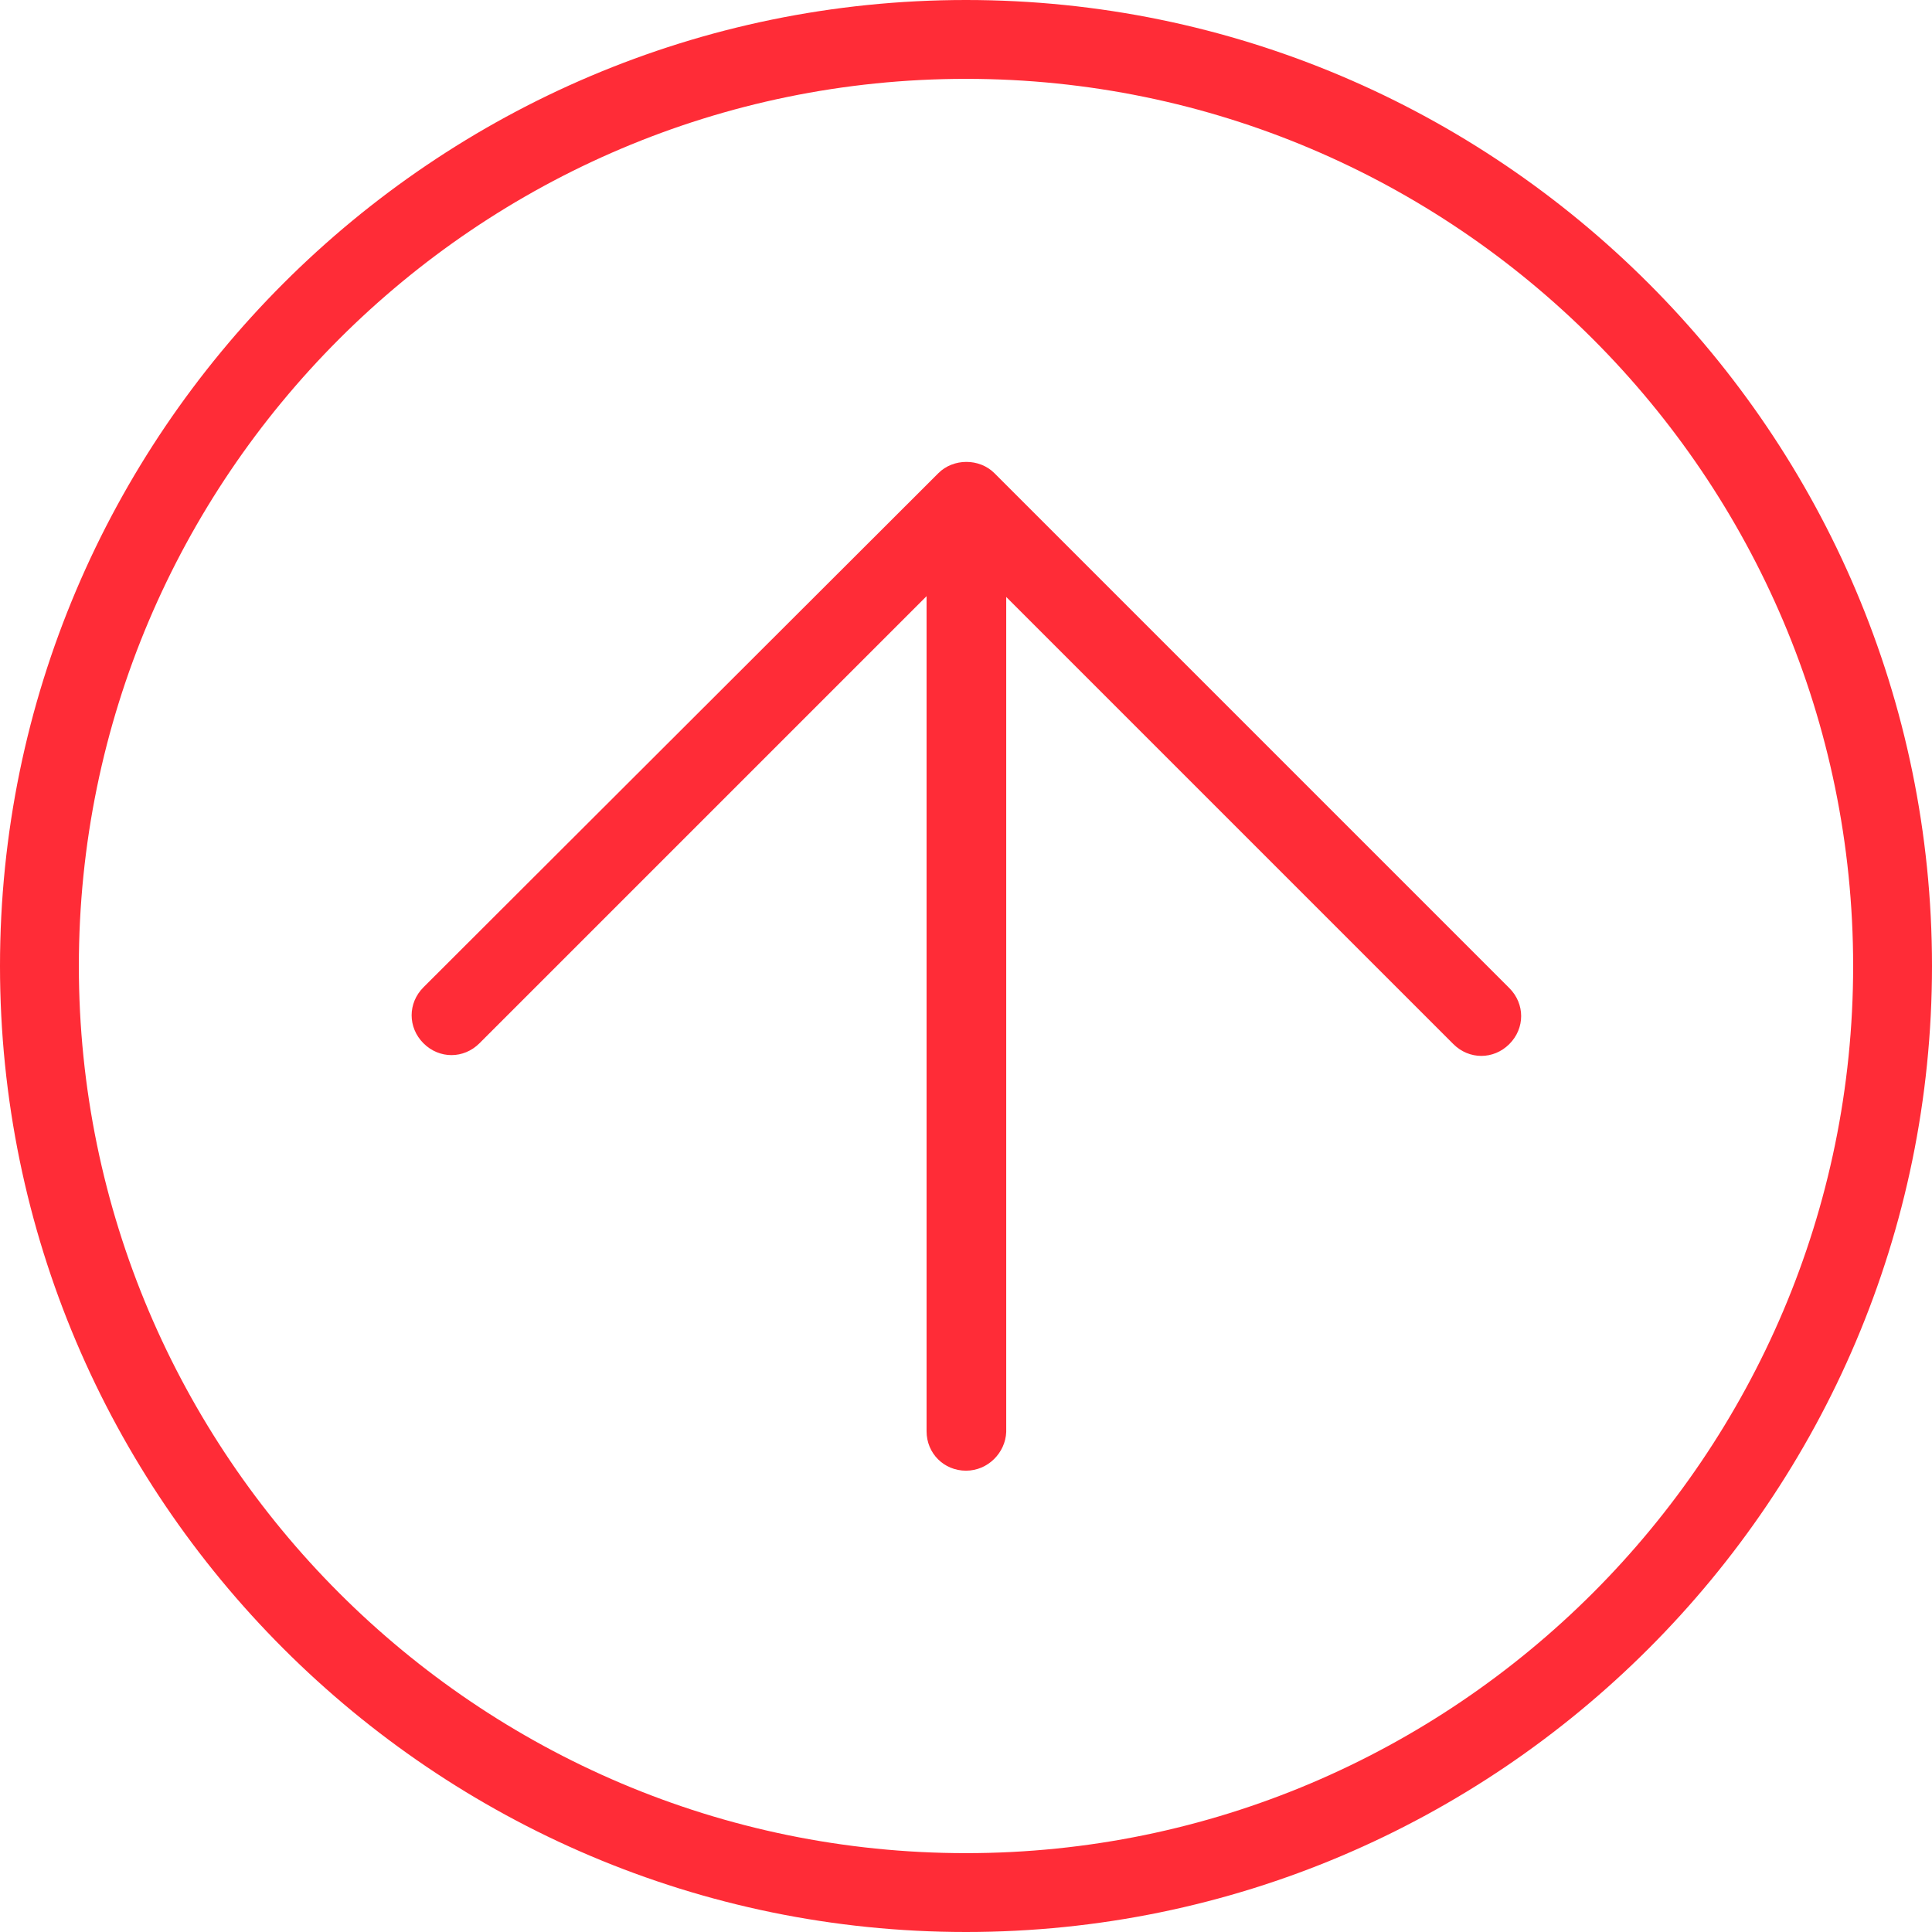 <svg class="contacts_btn_dilers_arrow" version="1.1" id="Layer_1" xmlns="http://www.w3.org/2000/svg" xmlns:xlink="http://www.w3.org/1999/xlink" x="0px" y="0px"
										 viewBox="0 0 24.5 24.5" style="enable-background:new 0 0 24.5 24.5;" xml:space="preserve">
    <style type="text/css">
        .st2{fill:#FF2C37;}
    </style>
    <g>
        <g>
            <g>
                <path class="st2" d="M12.25,24.5C5.5,24.5,0,19,0,12.25S5.5,0,12.25,0S24.5,5.5,24.5,12.25S19,24.5,12.25,24.5z M12.25,1
                    C6.05,1,1,6.05,1,12.25S6.05,23.5,12.25,23.5S23.5,18.45,23.5,12.25S18.45,1,12.25,1z"/>
            </g>
        </g>
        <g>
            <g>
                <path class="st2" d="M12.25,18.65c-0.28,0-0.5-0.22-0.5-0.5V7.56l-5.67,5.67c-0.2,0.2-0.51,0.2-0.71,0c-0.2-0.2-0.2-0.51,0-0.71
                    L11.9,6c0.19-0.19,0.52-0.19,0.71,0l6.53,6.53c0.2,0.2,0.2,0.51,0,0.71c-0.2,0.2-0.51,0.2-0.71,0l-5.67-5.67v10.59
                    C12.75,18.42,12.53,18.65,12.25,18.65z"/>
            </g>
        </g>
    </g>
</svg>